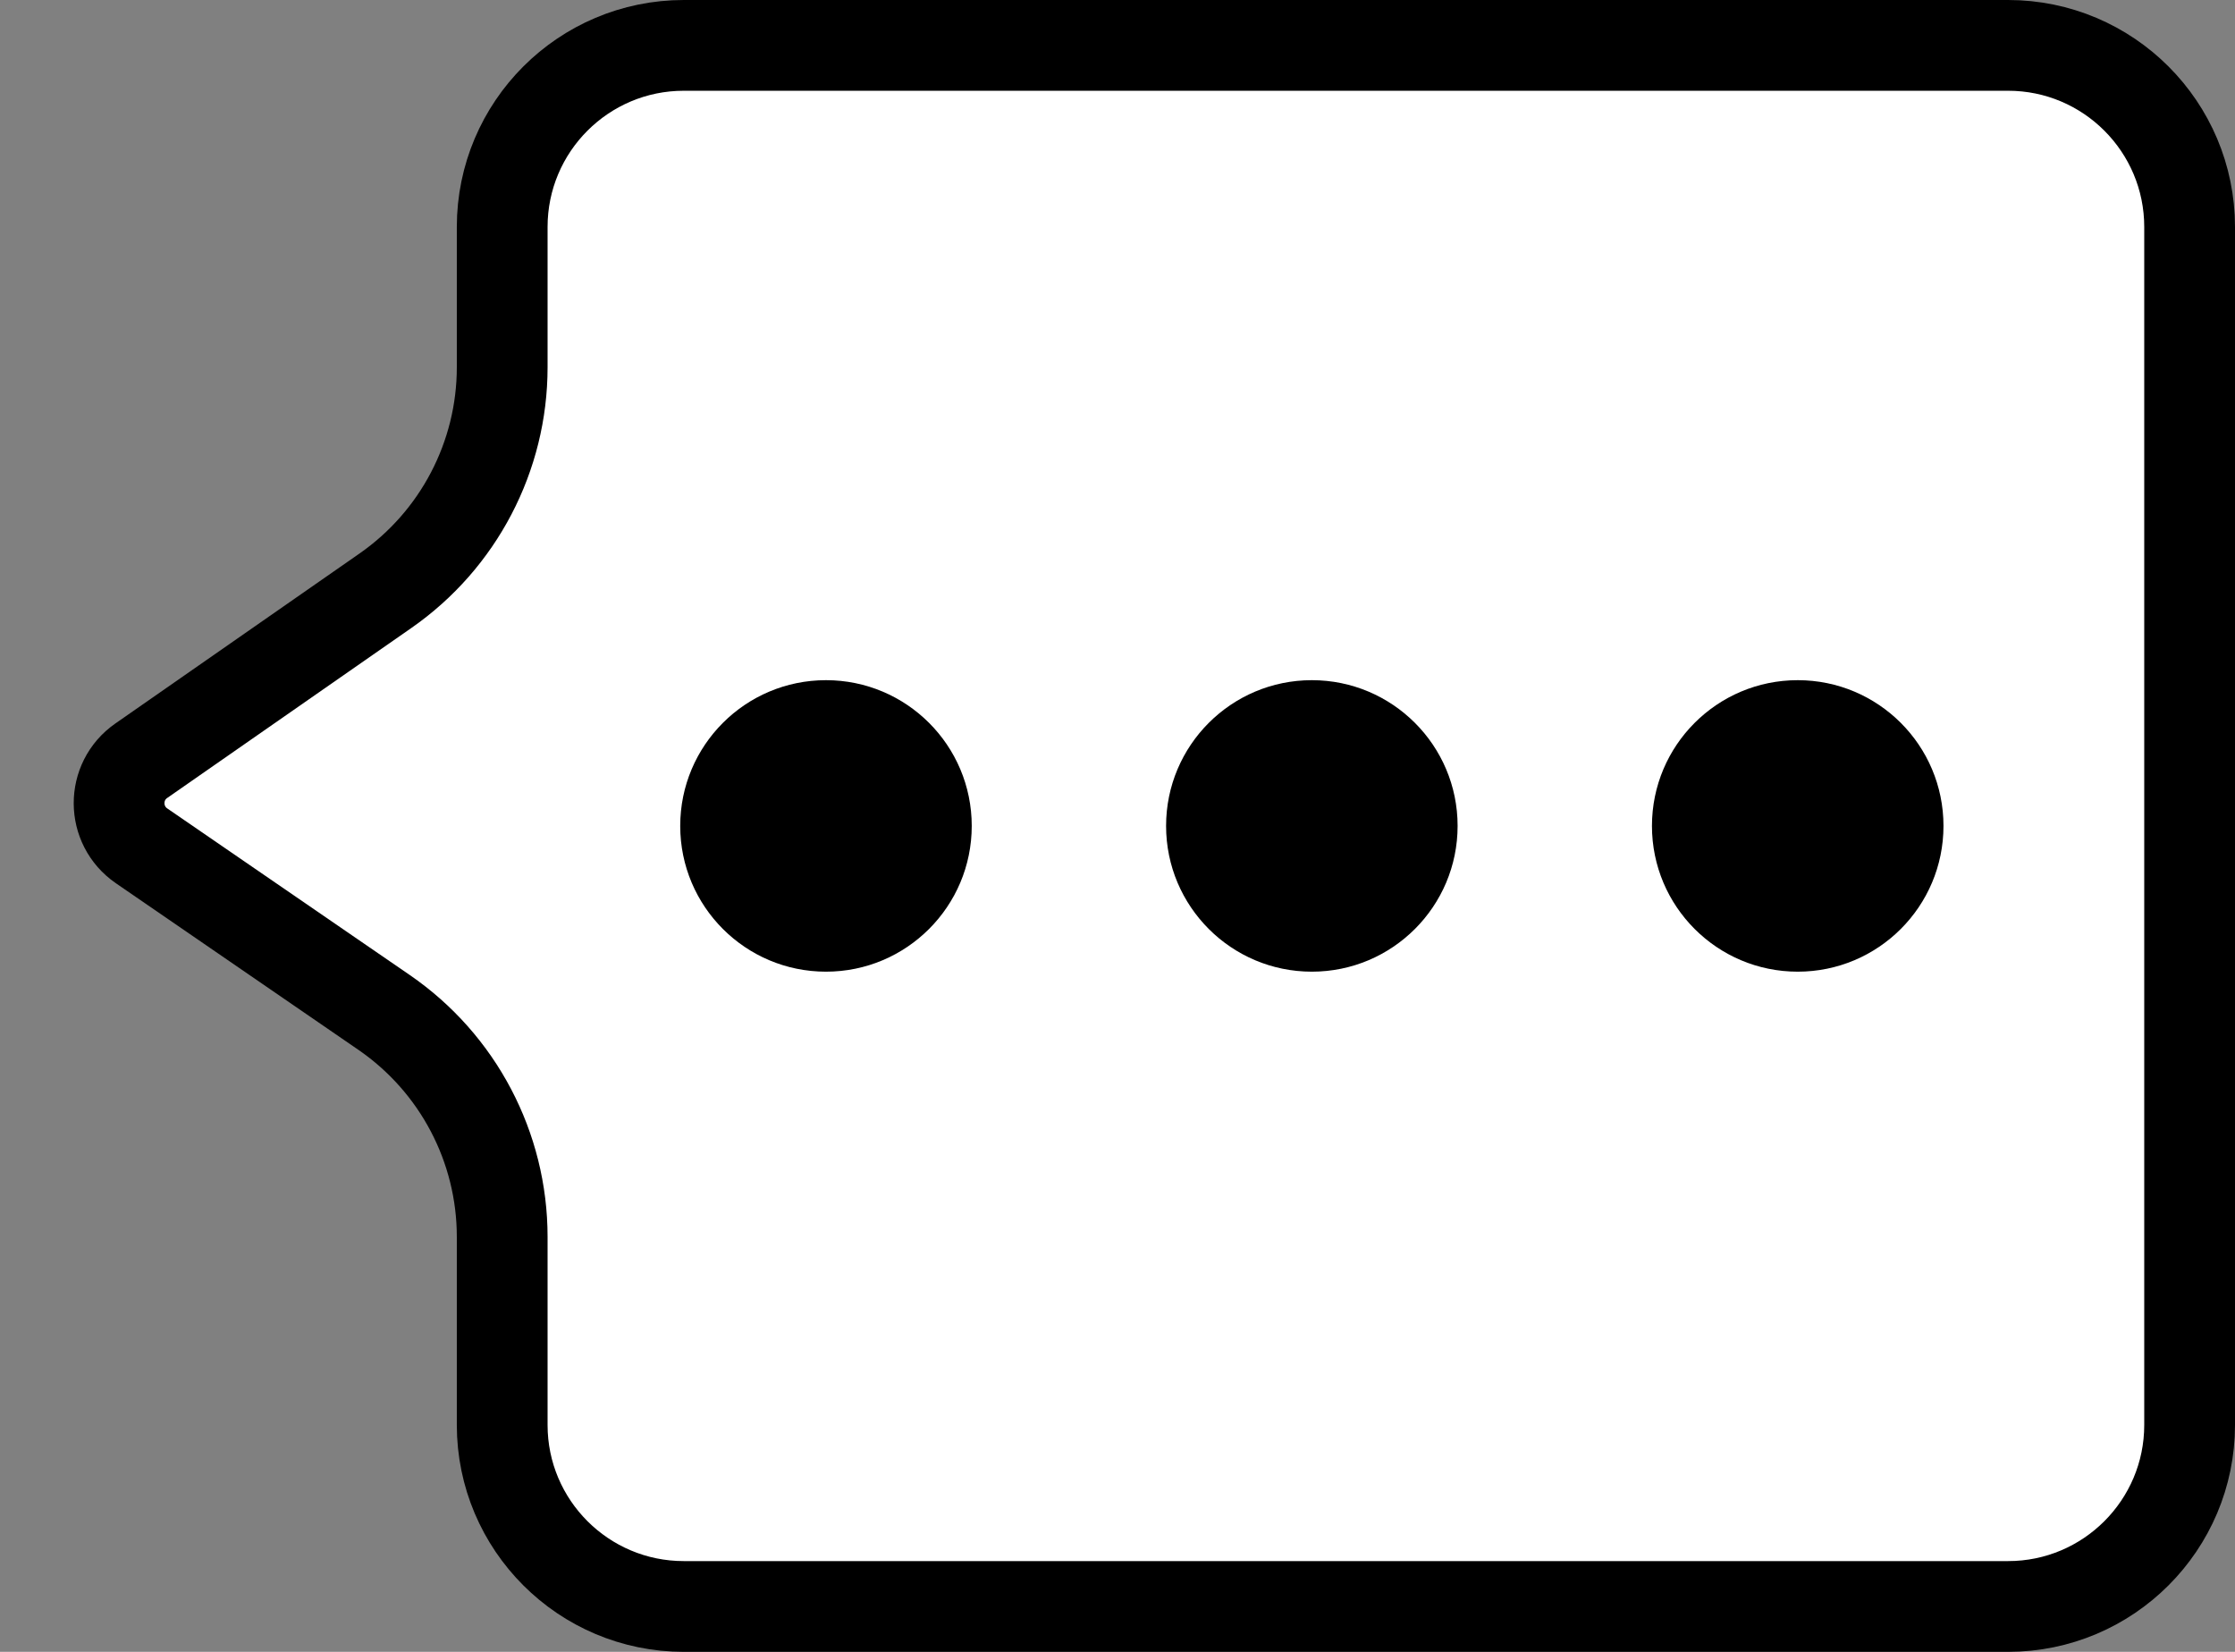 <svg width="23" height="17" viewBox="0 0 23 17" fill="none" xmlns="http://www.w3.org/2000/svg">
<rect x="0" y="0" width="23" height="17" fill="#808080" stroke="none"/>
<path d="M5.168 2.336C5.168 1.304 6.005 0.467 7.037 0.467H20.665C21.696 0.467 22.533 1.304 22.533 2.336V14.665C22.533 15.696 21.696 16.533 20.665 16.533H7.037C6.005 16.533 5.168 15.696 5.168 14.665V12.729C5.168 11.806 4.713 10.942 3.952 10.419L1.457 8.705C1.15 8.494 1.148 8.042 1.454 7.829L3.966 6.08C4.719 5.556 5.168 4.697 5.168 3.78V2.336Z" fill="white" stroke="black" stroke-width="0.934"/>
<circle cx="8.5" cy="8.5" r="1.5" fill="black"/>
<circle cx="13.5" cy="8.5" r="1.5" fill="black"/>
<circle cx="18.5" cy="8.5" r="1.5" fill="black"/>
</svg>
